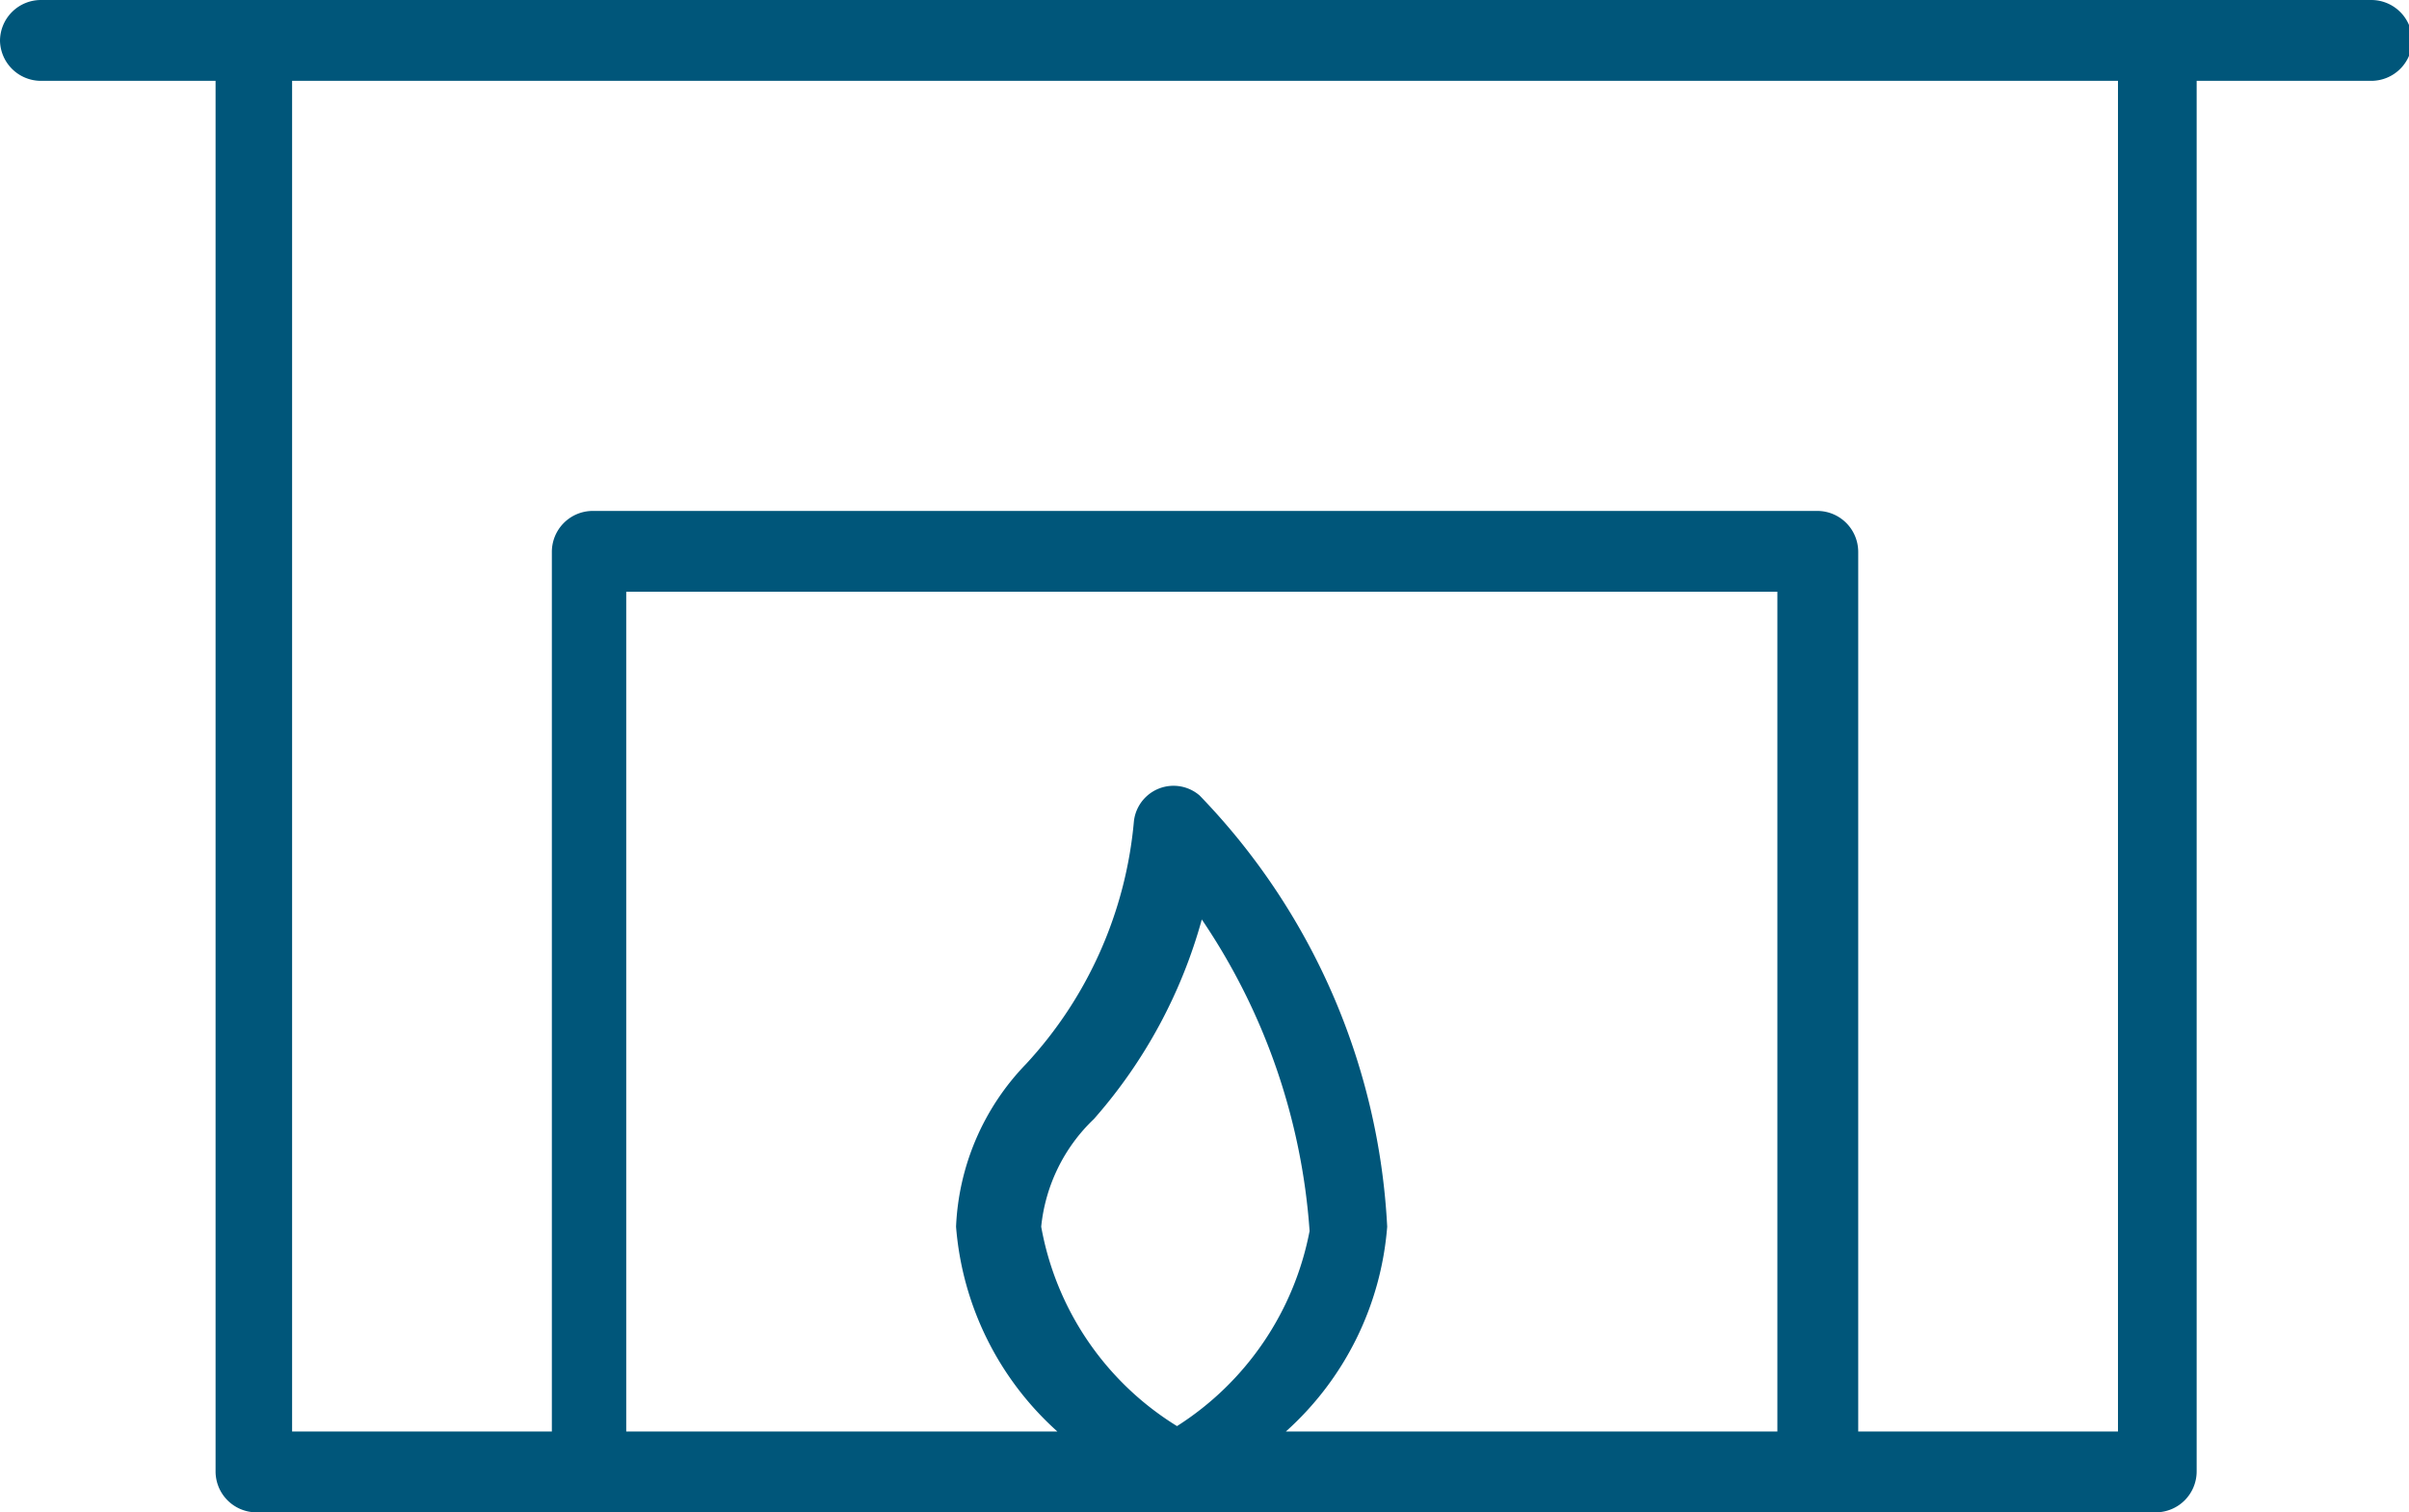 <?xml version="1.0" encoding="UTF-8"?> <svg xmlns="http://www.w3.org/2000/svg" viewBox="0 0 22.35 14.03"><defs><style>.cls-1{fill:#00567a;}</style></defs><g id="Layer_2" data-name="Layer 2"><g id="more_icons" data-name="more icons"><path class="cls-1" d="M22,0H.38A.38.38,0,0,0,0,.38.38.38,0,0,0,.38.75H2v12.9a.38.38,0,0,0,.37.38H20a.38.38,0,0,0,.38-.38V.75H22a.38.38,0,0,0,.38-.37A.38.38,0,0,0,22,0ZM9.66,11.38a1.6,1.6,0,0,1,.49-1,4.68,4.68,0,0,0,1-1.85,5.88,5.88,0,0,1,1,2.89,2.76,2.76,0,0,1-1.23,1.81A2.74,2.74,0,0,1,9.66,11.38Zm2.27,1.9a2.85,2.85,0,0,0,.94-1.9,6.21,6.21,0,0,0-1.74-4,.37.37,0,0,0-.61.24,3.81,3.81,0,0,1-1,2.25,2.31,2.31,0,0,0-.65,1.51,2.85,2.85,0,0,0,.94,1.9h-4V5.49H16.49v7.79Zm7.72,0H17.24V5.12a.38.38,0,0,0-.37-.38H5.49a.38.38,0,0,0-.37.38v8.16H2.71V.75H19.65Z"></path></g></g></svg> 